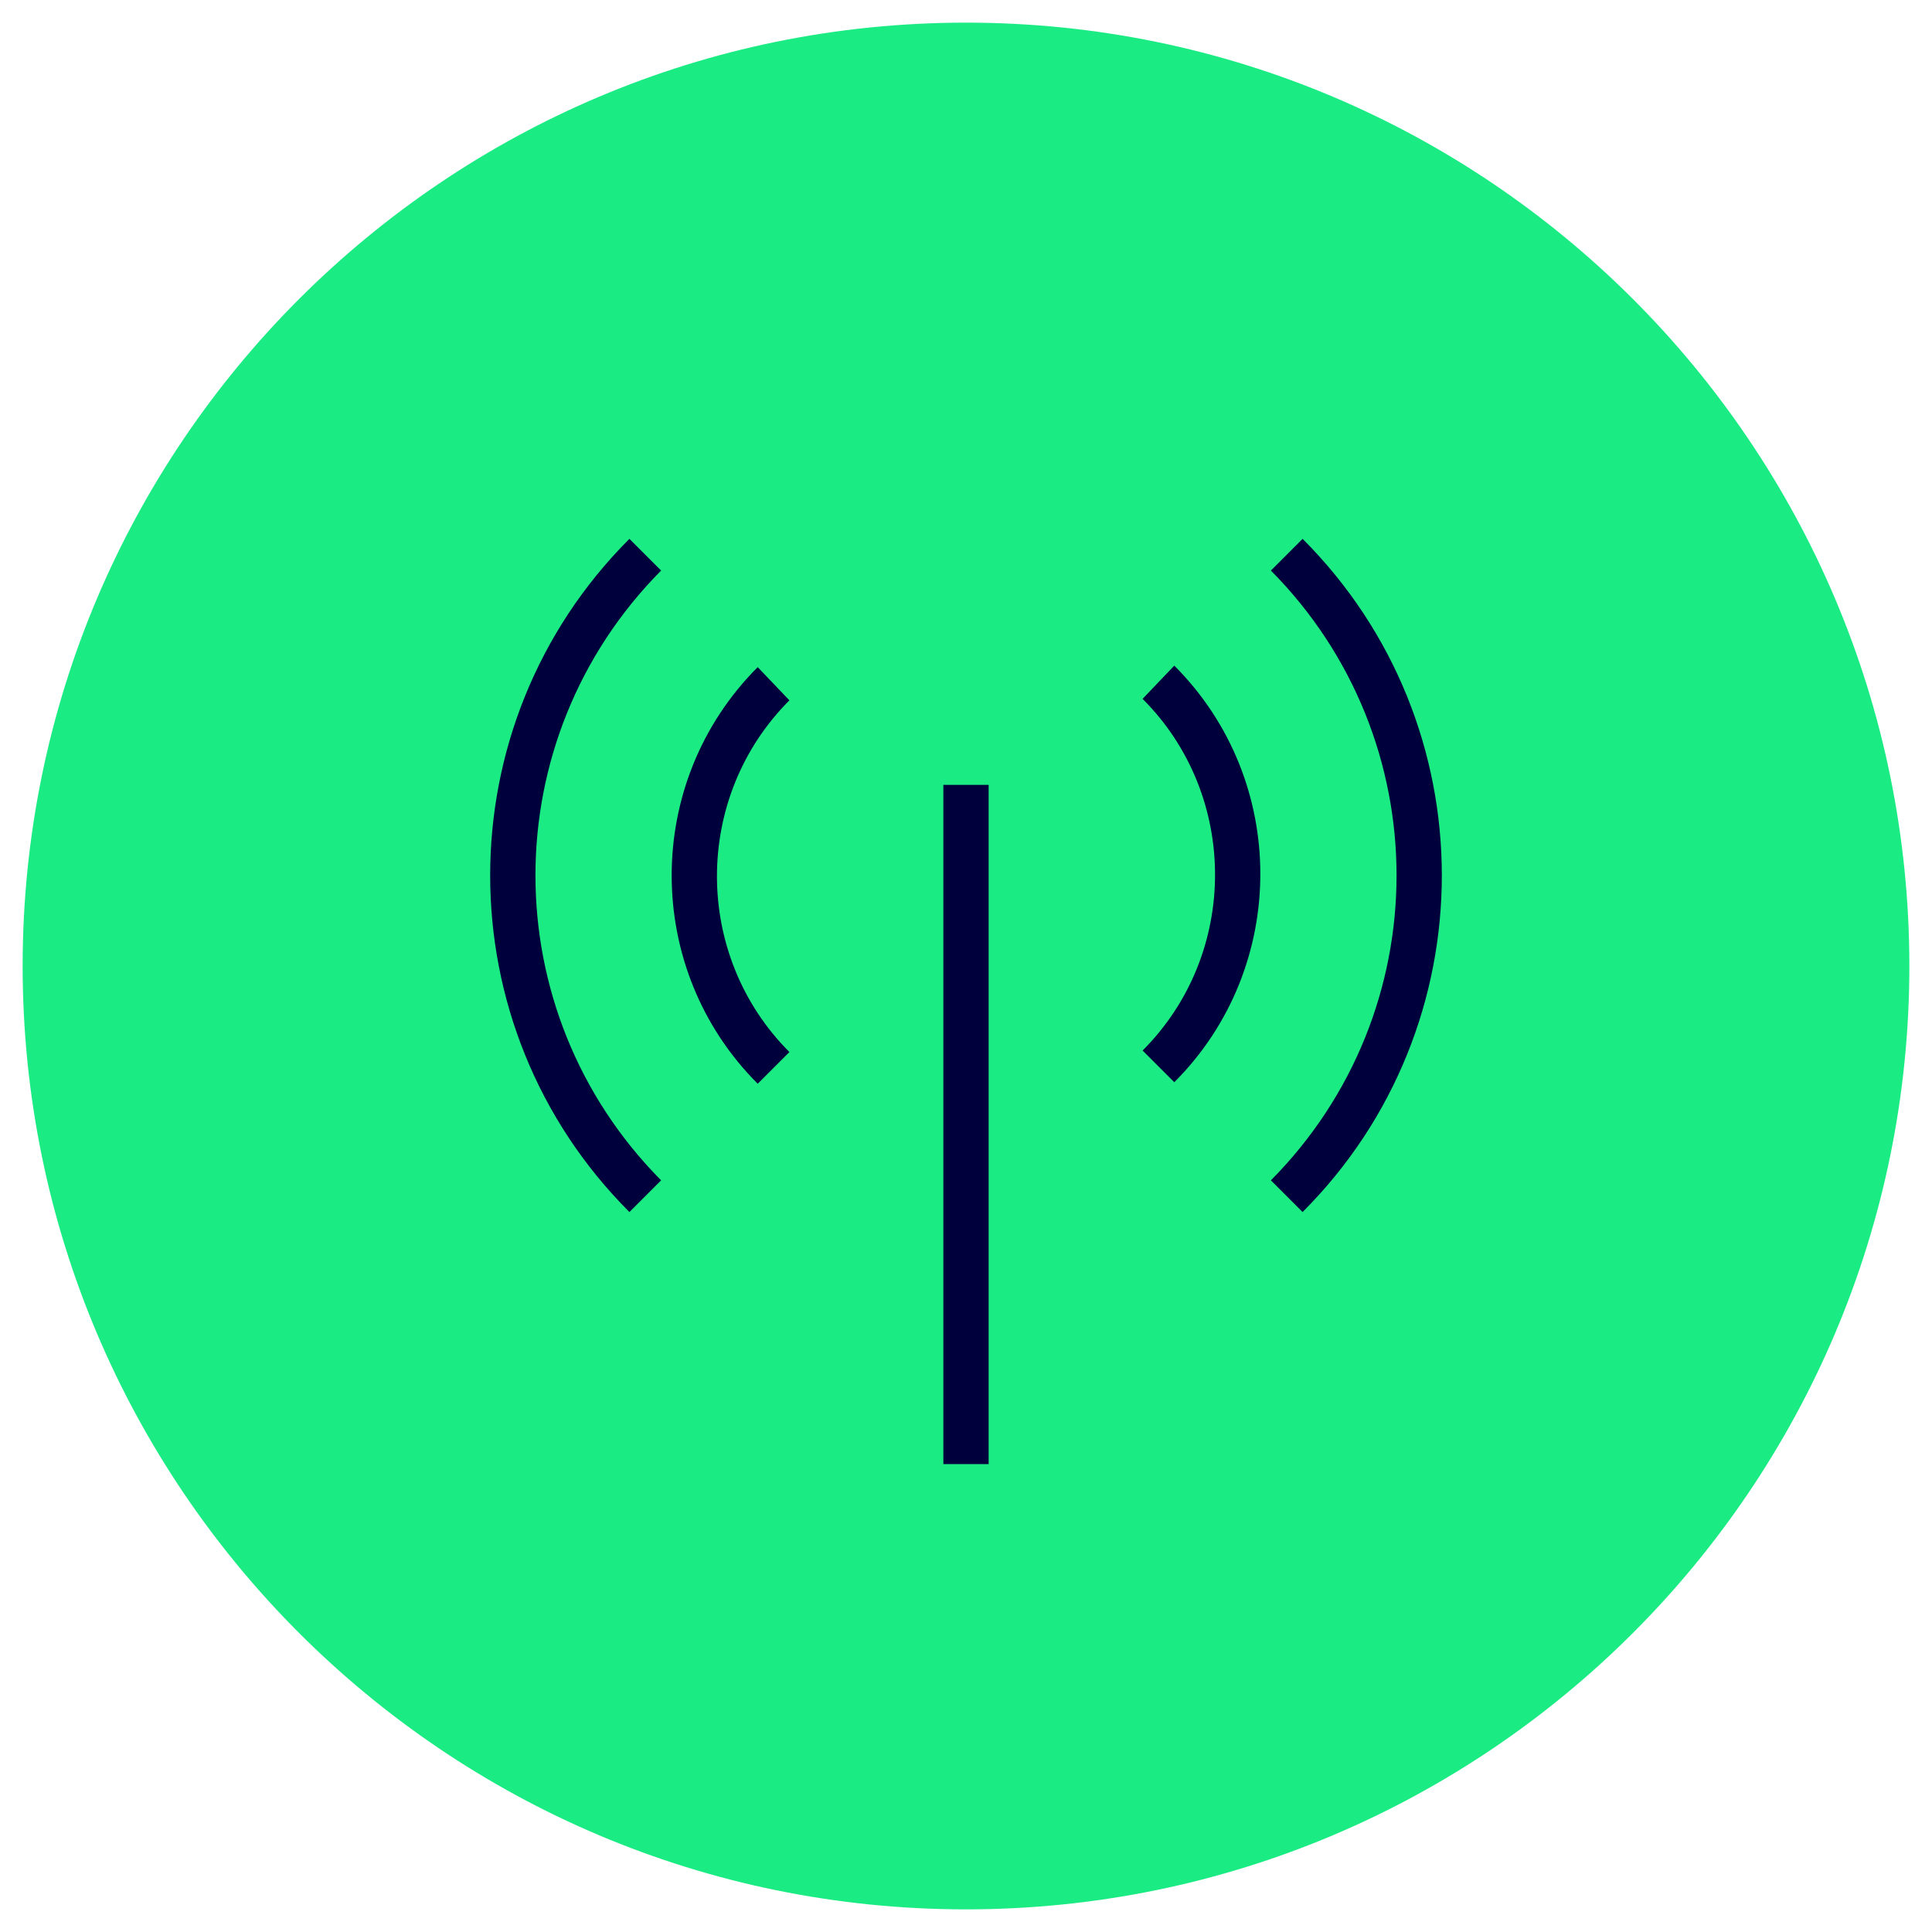 <?xml version="1.0" encoding="UTF-8"?>
<svg id="Ebene_1" xmlns="http://www.w3.org/2000/svg" version="1.1" viewBox="0 0 128 128">
  <!-- Generator: Adobe Illustrator 29.3.1, SVG Export Plug-In . SVG Version: 2.1.0 Build 151)  -->
  <defs>
    <style>
      .st0 {
        fill: #1beb83;
      }

      .st1 {
        fill: #00003c;
      }
    </style>
  </defs>
  <path class="st0" d="M64,1.5h0c34.5,0,62.5,28,62.5,62.5h0c0,34.5-28,62.5-62.5,62.5h0C29.5,126.5,1.5,98.5,1.5,64h0C1.5,29.5,29.5,1.5,64,1.5Z"/>
  <path class="st1" d="M41.7,35.7c-12.3,12.3-12.3,32.3,0,44.6l2.1-2.1c-11.1-11.2-11.1-29.2,0-40.4l-2.1-2.1ZM84.2,37.8c11.1,11.2,11.1,29.2,0,40.4l2.1,2.1c12.3-12.3,12.3-32.3,0-44.6l-2.1,2.1Z"/>
  <path class="st1" d="M50.2,44.2c-7.6,7.6-7.6,20,0,27.6l2.1-2.1c-6.4-6.4-6.4-16.9,0-23.3l-2.1-2.2ZM75.7,46.3c6.4,6.4,6.4,16.9,0,23.3l2.1,2.1c7.6-7.6,7.6-20,0-27.6l-2.1,2.2Z"/>
  <path class="st1" d="M62.5,52h3v45h-3v-45Z"/>
</svg>